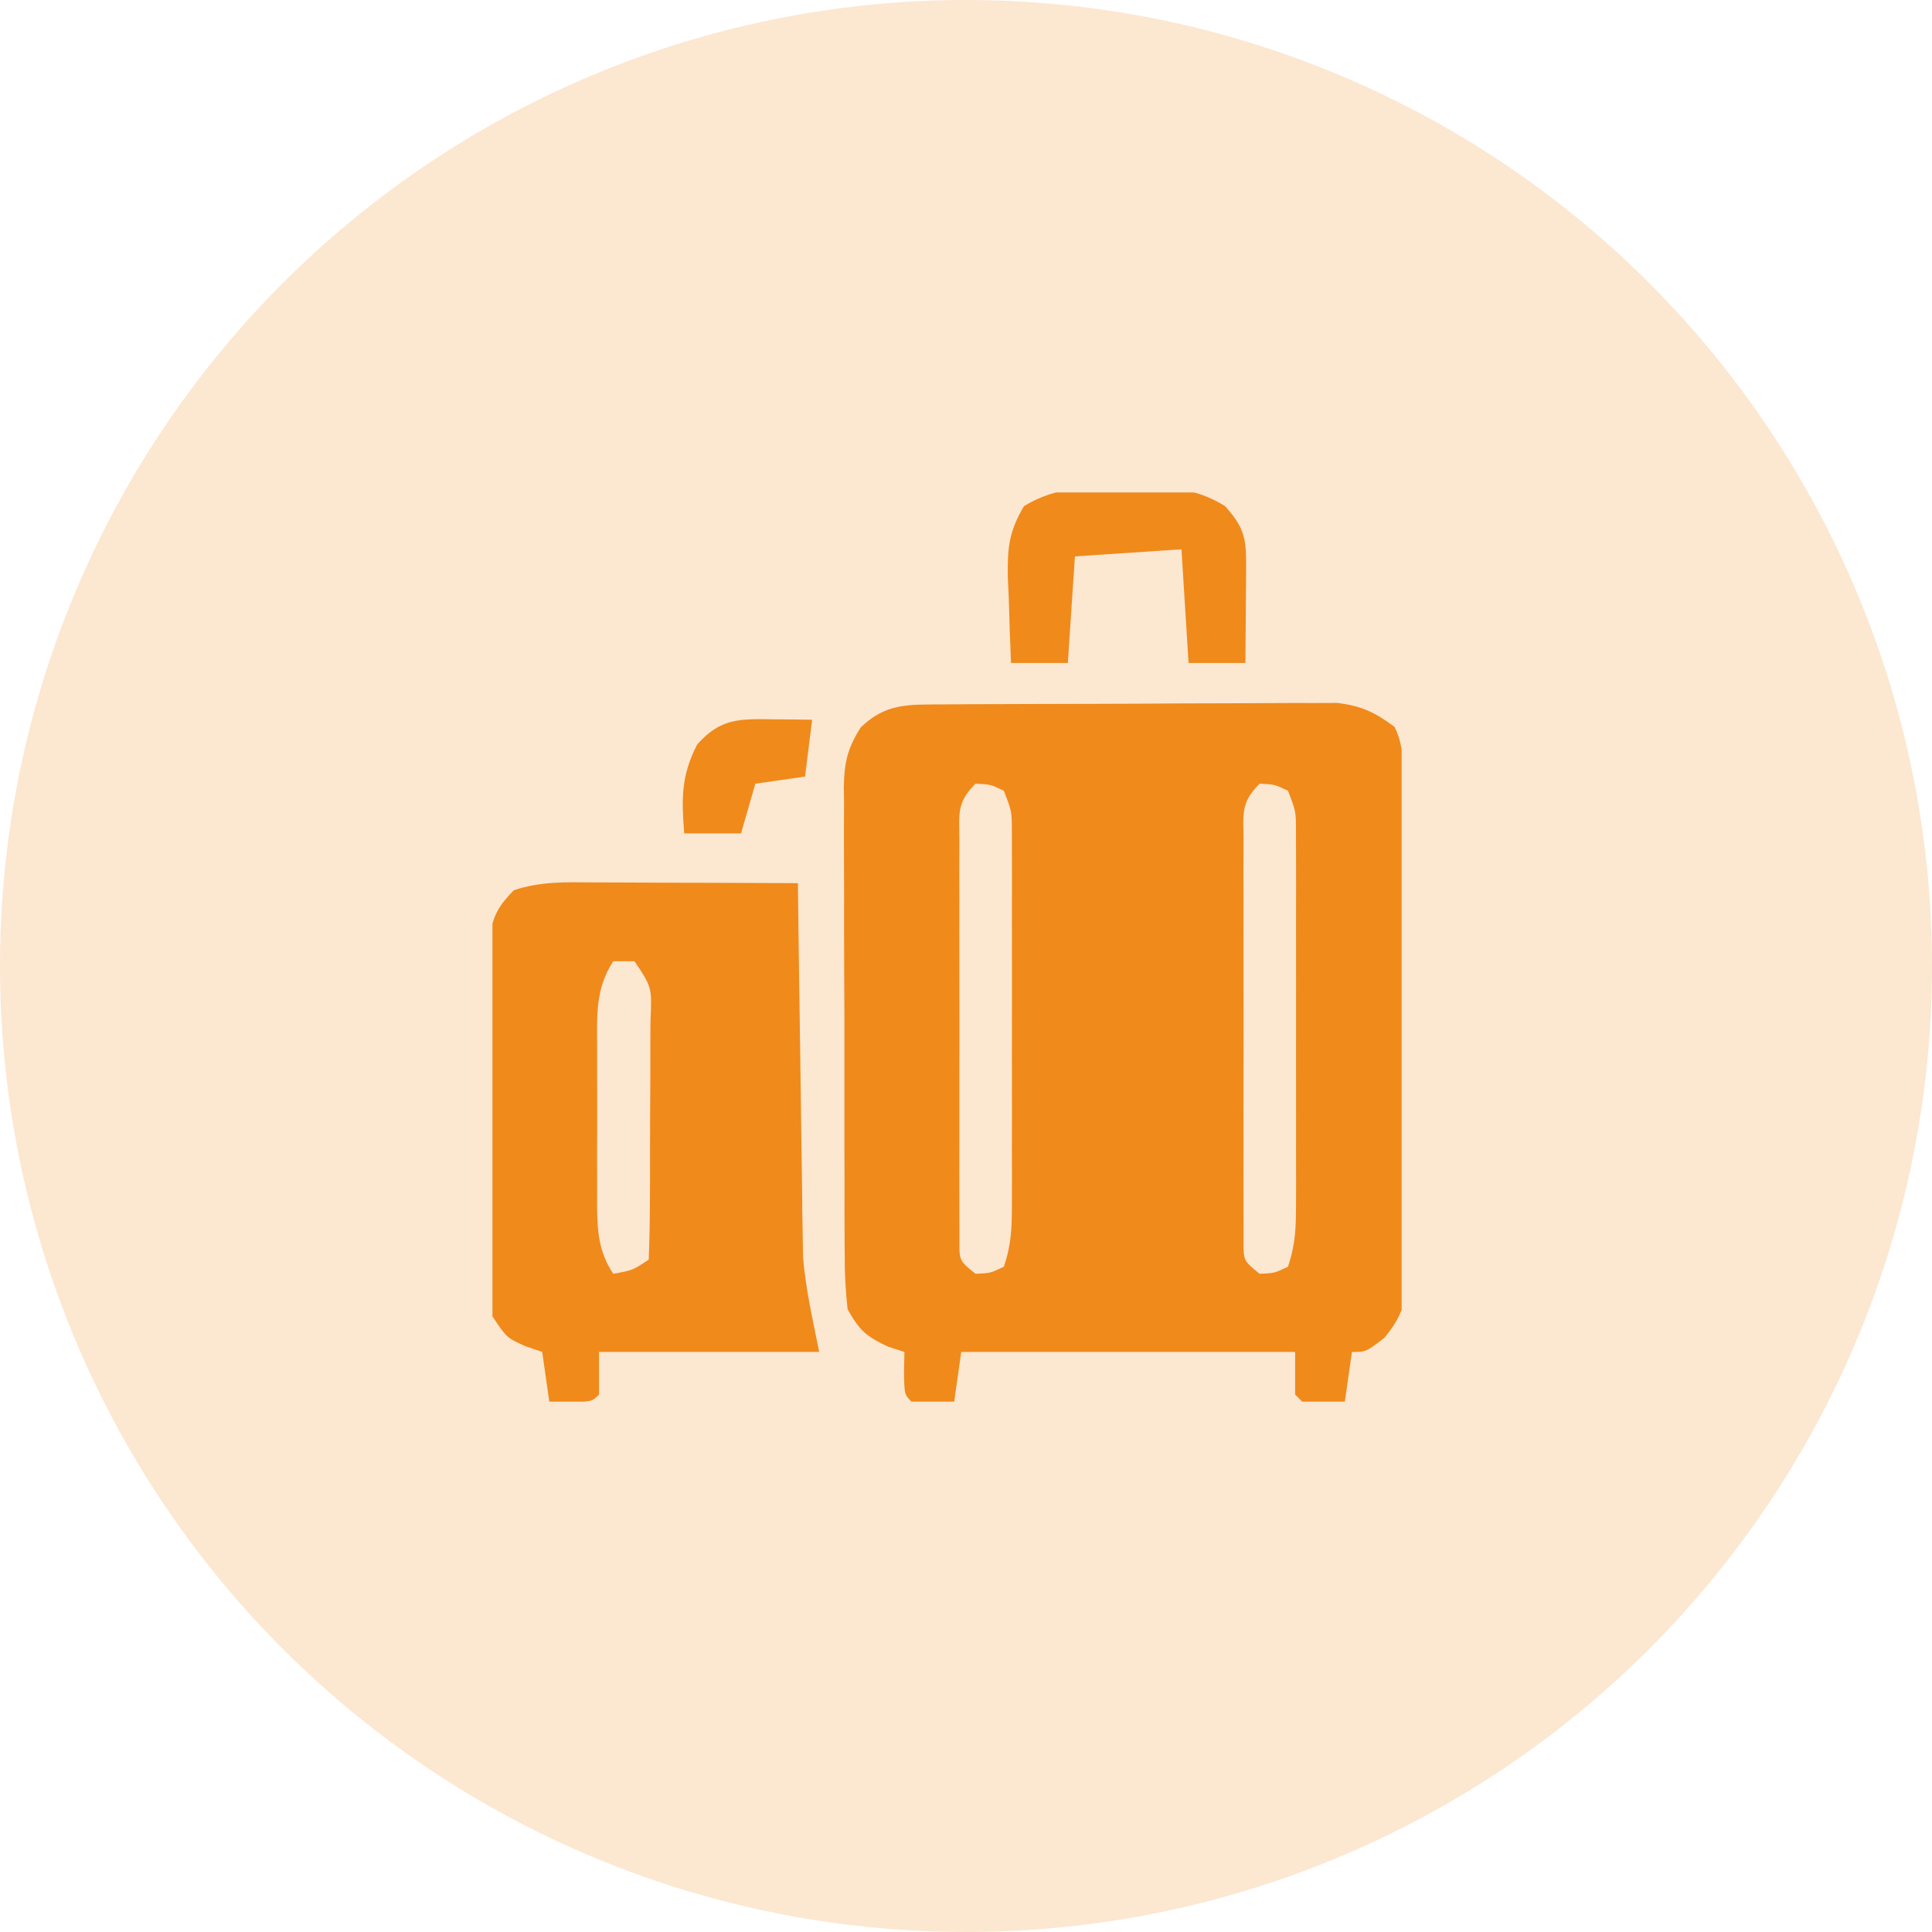 <svg width="51" height="51" viewBox="0 0 51 51" fill="none" xmlns="http://www.w3.org/2000/svg">
<circle cx="25.5" cy="25.5" r="25.5" fill="#F08A1B" fill-opacity="0.2"/>
<g clip-path="url(#clip0_342_33457)">
<path d="M24.855 18.595C25.096 18.593 25.337 18.591 25.585 18.589C25.849 18.588 26.112 18.588 26.375 18.587C26.646 18.586 26.916 18.585 27.186 18.584C27.753 18.582 28.319 18.581 28.886 18.58C29.61 18.579 30.335 18.575 31.06 18.569C31.618 18.566 32.176 18.565 32.734 18.564C33.002 18.564 33.269 18.562 33.536 18.56C33.91 18.557 34.284 18.557 34.659 18.558C34.871 18.558 35.084 18.557 35.303 18.556C35.945 18.634 36.297 18.805 36.812 19.188C37.098 19.759 37.032 20.357 37.036 20.984C37.038 21.204 37.038 21.204 37.041 21.429C37.045 21.915 37.048 22.402 37.051 22.889C37.052 23.055 37.053 23.221 37.054 23.392C37.059 24.27 37.063 25.149 37.066 26.028C37.069 26.936 37.077 27.844 37.087 28.752C37.093 29.45 37.095 30.148 37.096 30.846C37.097 31.18 37.1 31.515 37.105 31.85C37.111 32.318 37.111 32.787 37.109 33.255C37.112 33.394 37.115 33.532 37.119 33.674C37.11 34.417 37.02 34.725 36.548 35.312C36.062 35.688 36.062 35.688 35.688 35.688C35.626 36.121 35.564 36.554 35.5 37C35.125 37.008 34.75 37.008 34.375 37C34.313 36.938 34.251 36.876 34.188 36.813C34.188 36.441 34.188 36.07 34.188 35.688C31.279 35.688 28.371 35.688 25.375 35.688C25.313 36.121 25.251 36.554 25.188 37C24.812 37.008 24.437 37.008 24.062 37C23.875 36.813 23.875 36.813 23.863 36.238C23.867 36.057 23.871 35.875 23.875 35.688C23.66 35.618 23.66 35.618 23.441 35.547C22.858 35.275 22.69 35.12 22.375 34.563C22.32 34.071 22.296 33.624 22.299 33.133C22.298 32.989 22.297 32.846 22.295 32.699C22.292 32.227 22.293 31.754 22.294 31.282C22.293 30.953 22.292 30.625 22.291 30.296C22.289 29.607 22.29 28.918 22.291 28.229C22.294 27.347 22.29 26.464 22.284 25.582C22.281 24.903 22.281 24.224 22.282 23.545C22.282 23.22 22.281 22.895 22.279 22.57C22.276 22.114 22.278 21.66 22.281 21.204C22.279 21.07 22.277 20.936 22.275 20.798C22.285 20.135 22.364 19.768 22.721 19.202C23.385 18.562 23.971 18.6 24.855 18.595ZM25.75 20.688C25.234 21.203 25.327 21.496 25.326 22.218C25.325 22.461 25.324 22.703 25.323 22.954C25.323 23.22 25.324 23.486 25.325 23.752C25.325 24.024 25.325 24.296 25.324 24.567C25.323 25.137 25.324 25.707 25.326 26.277C25.328 27.009 25.327 27.74 25.325 28.471C25.323 29.033 25.324 29.594 25.325 30.156C25.325 30.425 25.325 30.695 25.324 30.965C25.323 31.341 25.325 31.718 25.326 32.095C25.327 32.309 25.327 32.524 25.327 32.745C25.323 33.278 25.323 33.278 25.75 33.625C26.142 33.609 26.142 33.609 26.5 33.438C26.701 32.836 26.711 32.403 26.712 31.77C26.713 31.43 26.713 31.43 26.713 31.082C26.713 30.714 26.713 30.714 26.712 30.338C26.712 30.084 26.713 29.829 26.713 29.575C26.713 29.042 26.713 28.51 26.712 27.977C26.711 27.294 26.711 26.611 26.713 25.928C26.713 25.403 26.713 24.878 26.712 24.353C26.712 23.979 26.713 23.605 26.713 23.231C26.713 23.004 26.712 22.776 26.712 22.542C26.712 22.342 26.711 22.142 26.711 21.936C26.709 21.418 26.709 21.418 26.5 20.875C26.142 20.704 26.142 20.704 25.75 20.688ZM33.25 20.688C32.734 21.203 32.827 21.496 32.826 22.218C32.825 22.461 32.824 22.703 32.823 22.954C32.824 23.22 32.824 23.486 32.825 23.752C32.825 24.024 32.825 24.296 32.824 24.567C32.824 25.137 32.824 25.707 32.826 26.277C32.828 27.009 32.827 27.74 32.825 28.471C32.823 29.033 32.824 29.594 32.825 30.156C32.825 30.425 32.825 30.695 32.824 30.965C32.823 31.341 32.825 31.718 32.826 32.095C32.827 32.309 32.827 32.524 32.827 32.745C32.823 33.278 32.823 33.278 33.25 33.625C33.642 33.609 33.642 33.609 34 33.438C34.201 32.836 34.211 32.403 34.212 31.77C34.213 31.43 34.213 31.43 34.214 31.082C34.213 30.714 34.213 30.714 34.212 30.338C34.212 30.084 34.213 29.829 34.213 29.575C34.213 29.042 34.213 28.51 34.212 27.977C34.211 27.294 34.211 26.611 34.213 25.928C34.213 25.403 34.213 24.878 34.212 24.353C34.212 23.979 34.213 23.605 34.214 23.231C34.213 23.004 34.212 22.776 34.212 22.542C34.212 22.342 34.211 22.142 34.211 21.936C34.209 21.418 34.209 21.418 34 20.875C33.642 20.704 33.642 20.704 33.25 20.688Z" fill="#F08A1B"/>
<path d="M15.698 23.294C15.851 23.295 16.004 23.295 16.162 23.295C16.651 23.296 17.14 23.299 17.629 23.301C17.961 23.302 18.292 23.303 18.624 23.303C19.437 23.305 20.25 23.309 21.063 23.313C21.065 23.504 21.065 23.504 21.067 23.699C21.083 25.031 21.102 26.363 21.122 27.696C21.129 28.192 21.136 28.689 21.142 29.185C21.15 29.901 21.161 30.617 21.172 31.333C21.175 31.553 21.177 31.773 21.179 31.999C21.183 32.209 21.186 32.419 21.19 32.636C21.193 32.818 21.195 33.001 21.198 33.188C21.268 34.031 21.459 34.859 21.625 35.688C19.707 35.688 17.789 35.688 15.813 35.688C15.813 36.059 15.813 36.43 15.813 36.813C15.625 37 15.625 37 15.051 37.012C14.869 37.008 14.687 37.004 14.5 37C14.438 36.567 14.376 36.134 14.313 35.688C14.166 35.637 14.019 35.587 13.867 35.535C13.375 35.313 13.375 35.313 13 34.75C12.951 34.289 12.951 34.289 12.949 33.734C12.947 33.526 12.945 33.319 12.943 33.105C12.943 32.88 12.944 32.656 12.944 32.425C12.943 32.194 12.942 31.964 12.941 31.726C12.94 31.113 12.941 30.501 12.942 29.888C12.941 29.265 12.936 28.643 12.932 28.021C12.932 27.547 12.932 27.074 12.932 26.6C12.93 26.376 12.928 26.152 12.927 25.922C12.928 25.713 12.929 25.505 12.93 25.29C12.93 25.107 12.93 24.924 12.93 24.735C13.012 24.165 13.164 23.911 13.563 23.5C14.279 23.261 14.951 23.289 15.698 23.294ZM16.188 25.375C15.716 26.09 15.758 26.823 15.763 27.648C15.762 27.796 15.762 27.942 15.762 28.094C15.761 28.404 15.762 28.714 15.764 29.024C15.766 29.498 15.764 29.972 15.761 30.446C15.762 30.748 15.762 31.05 15.763 31.352C15.762 31.493 15.761 31.634 15.761 31.78C15.767 32.486 15.793 33.026 16.188 33.625C16.704 33.532 16.704 33.532 17.125 33.25C17.146 32.7 17.156 32.155 17.157 31.604C17.157 31.439 17.158 31.274 17.159 31.103C17.159 30.753 17.16 30.403 17.16 30.052C17.16 29.515 17.164 28.977 17.167 28.44C17.168 28.1 17.168 27.761 17.168 27.421C17.17 27.259 17.171 27.098 17.172 26.931C17.21 26.063 17.21 26.063 16.75 25.375C16.564 25.375 16.379 25.375 16.188 25.375Z" fill="#F08A1B"/>
<path d="M29.688 12.895C29.872 12.893 30.057 12.89 30.247 12.888C31.09 12.897 31.607 12.912 32.336 13.358C32.825 13.902 32.899 14.188 32.894 14.9C32.893 15.051 32.892 15.202 32.892 15.358C32.889 15.594 32.889 15.594 32.887 15.836C32.886 15.995 32.885 16.154 32.885 16.319C32.882 16.712 32.879 17.106 32.875 17.5C32.38 17.5 31.885 17.5 31.375 17.5C31.314 16.51 31.252 15.52 31.188 14.5C30.26 14.562 29.332 14.624 28.375 14.688C28.314 15.616 28.252 16.544 28.188 17.5C27.693 17.5 27.198 17.5 26.688 17.5C26.663 16.925 26.644 16.352 26.629 15.777C26.621 15.615 26.613 15.453 26.605 15.286C26.59 14.496 26.621 14.05 27.031 13.36C27.909 12.828 28.681 12.87 29.688 12.895Z" fill="#F08A1B"/>
<path d="M20.441 18.988C20.628 18.99 20.814 18.992 21.006 18.993C21.22 18.997 21.22 18.997 21.438 19C21.376 19.495 21.314 19.99 21.25 20.5C20.817 20.562 20.384 20.624 19.938 20.688C19.814 21.121 19.69 21.554 19.562 22C19.067 22 18.573 22 18.062 22C17.99 21.095 17.977 20.479 18.402 19.656C19.025 18.945 19.542 18.978 20.441 18.988Z" fill="#F08A1B"/>
</g>
<defs>
<clipPath id="clip0_342_33457">
<rect width="24" height="24" fill="white" transform="translate(13 13)"/>
</clipPath>
</defs>
</svg>
